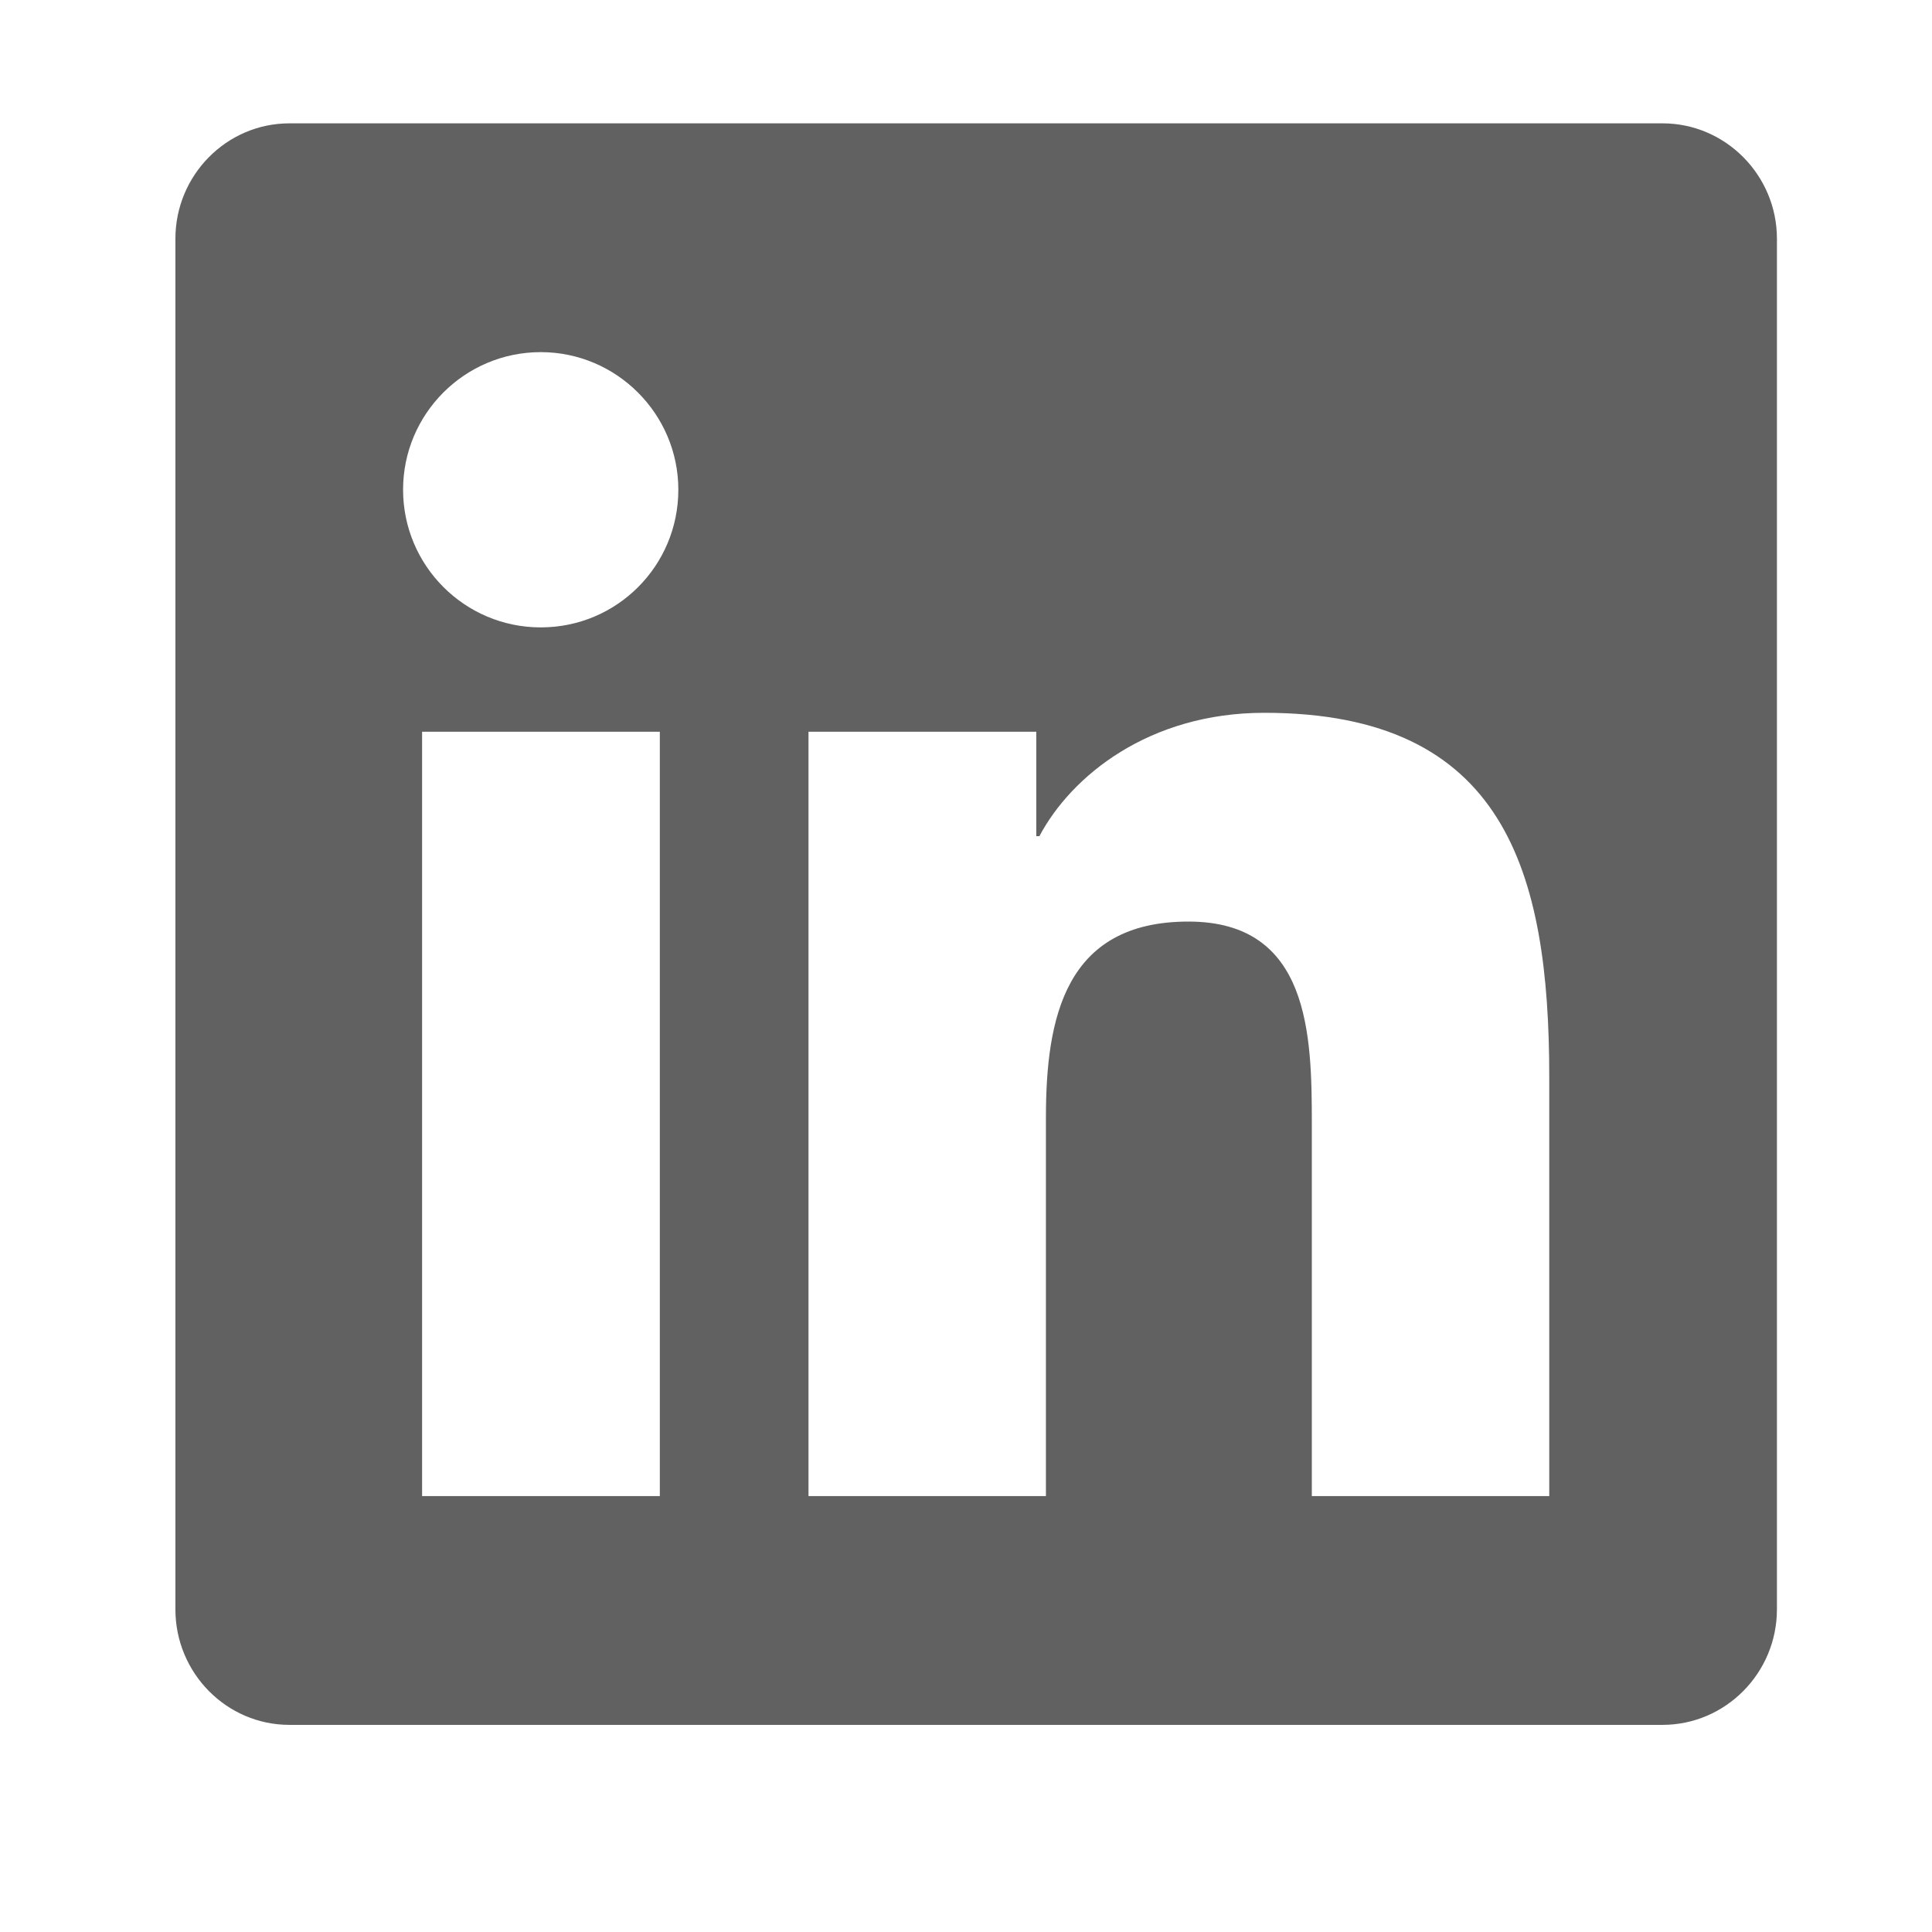 <?xml version="1.0" encoding="UTF-8" standalone="no"?>
<!DOCTYPE svg PUBLIC "-//W3C//DTD SVG 1.1//EN" "http://www.w3.org/Graphics/SVG/1.1/DTD/svg11.dtd">
<svg width="19" height="19" viewBox="0 0 19 19" fill="none" xmlns="http://www.w3.org/2000/svg">
<path d="M16.35 1.213H2.846C2.228 1.213 1.725 1.723 1.725 2.348V15.827C1.725 16.453 2.228 16.963 2.846 16.963H16.35C16.969 16.963 17.475 16.453 17.475 15.827V2.348C17.475 1.723 16.969 1.213 16.35 1.213ZM6.485 14.713H4.151V7.196H6.489V14.713H6.485ZM5.318 6.17C4.569 6.17 3.964 5.562 3.964 4.816C3.964 4.071 4.569 3.463 5.318 3.463C6.063 3.463 6.671 4.071 6.671 4.816C6.671 5.565 6.067 6.17 5.318 6.17ZM15.236 14.713H12.901V11.056C12.901 10.185 12.884 9.063 11.688 9.063C10.472 9.063 10.286 10.012 10.286 10.993V14.713H7.951V7.196H10.191V8.223H10.222C10.535 7.632 11.298 7.01 12.434 7.01C14.796 7.01 15.236 8.567 15.236 10.592V14.713Z" fill="#616161"/>
</svg>
